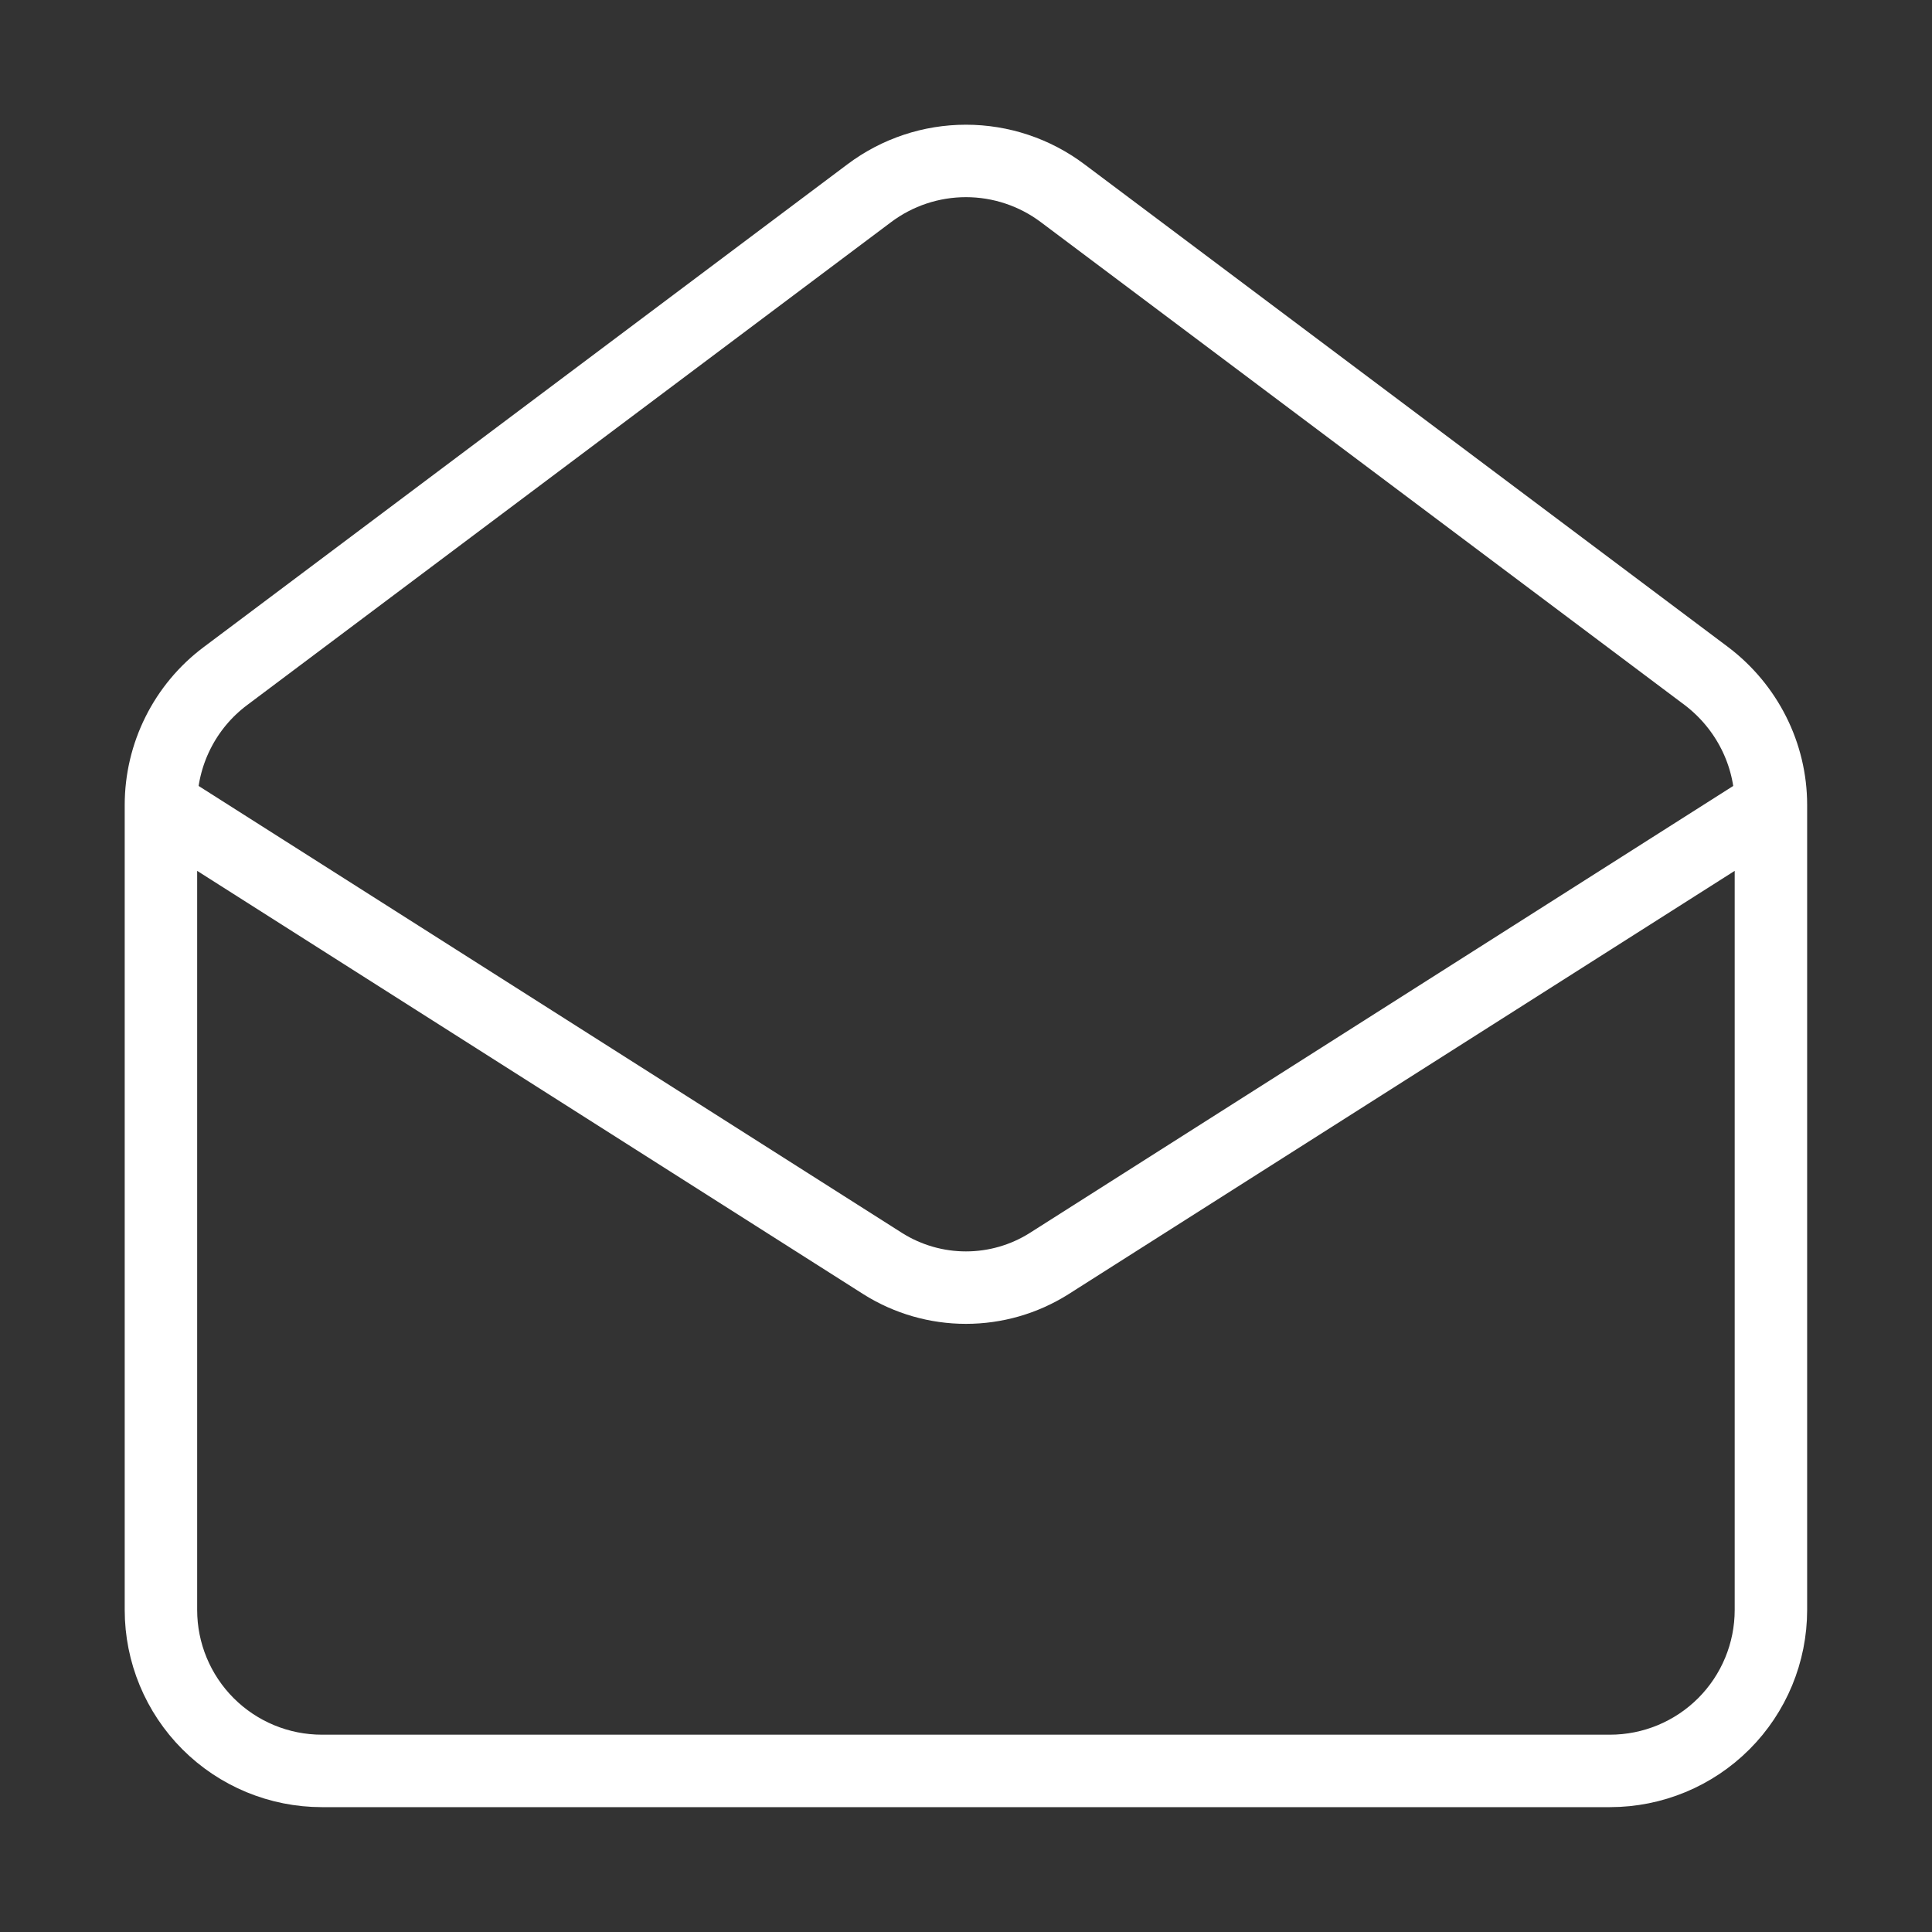 <svg width="40" height="40" viewBox="0 0 40 40" fill="none" xmlns="http://www.w3.org/2000/svg">
<rect x="0" y="0" width="40" height="40" fill="#333333" stroke="none"/>
<path d="M36.665 16.665C36.665 15.615 36.165 14.632 35.332 13.999L21.999 3.999C21.422 3.566 20.72 3.332 19.999 3.332C19.277 3.332 18.576 3.566 17.999 3.999L4.665 13.999C4.251 14.309 3.915 14.712 3.684 15.175C3.453 15.637 3.332 16.148 3.332 16.665M36.665 16.665V33.332C36.665 34.216 36.314 35.064 35.689 35.689C35.064 36.314 34.216 36.665 33.332 36.665H6.665C5.781 36.665 4.933 36.314 4.308 35.689C3.683 35.064 3.332 34.216 3.332 33.332V16.665M36.665 16.665L21.715 26.165C21.201 26.488 20.606 26.659 19.999 26.659C19.392 26.659 18.797 26.488 18.282 26.165L3.332 16.665" stroke="white" stroke-width="1.5" stroke-linecap="round" stroke-linejoin="round"/>
</svg>
